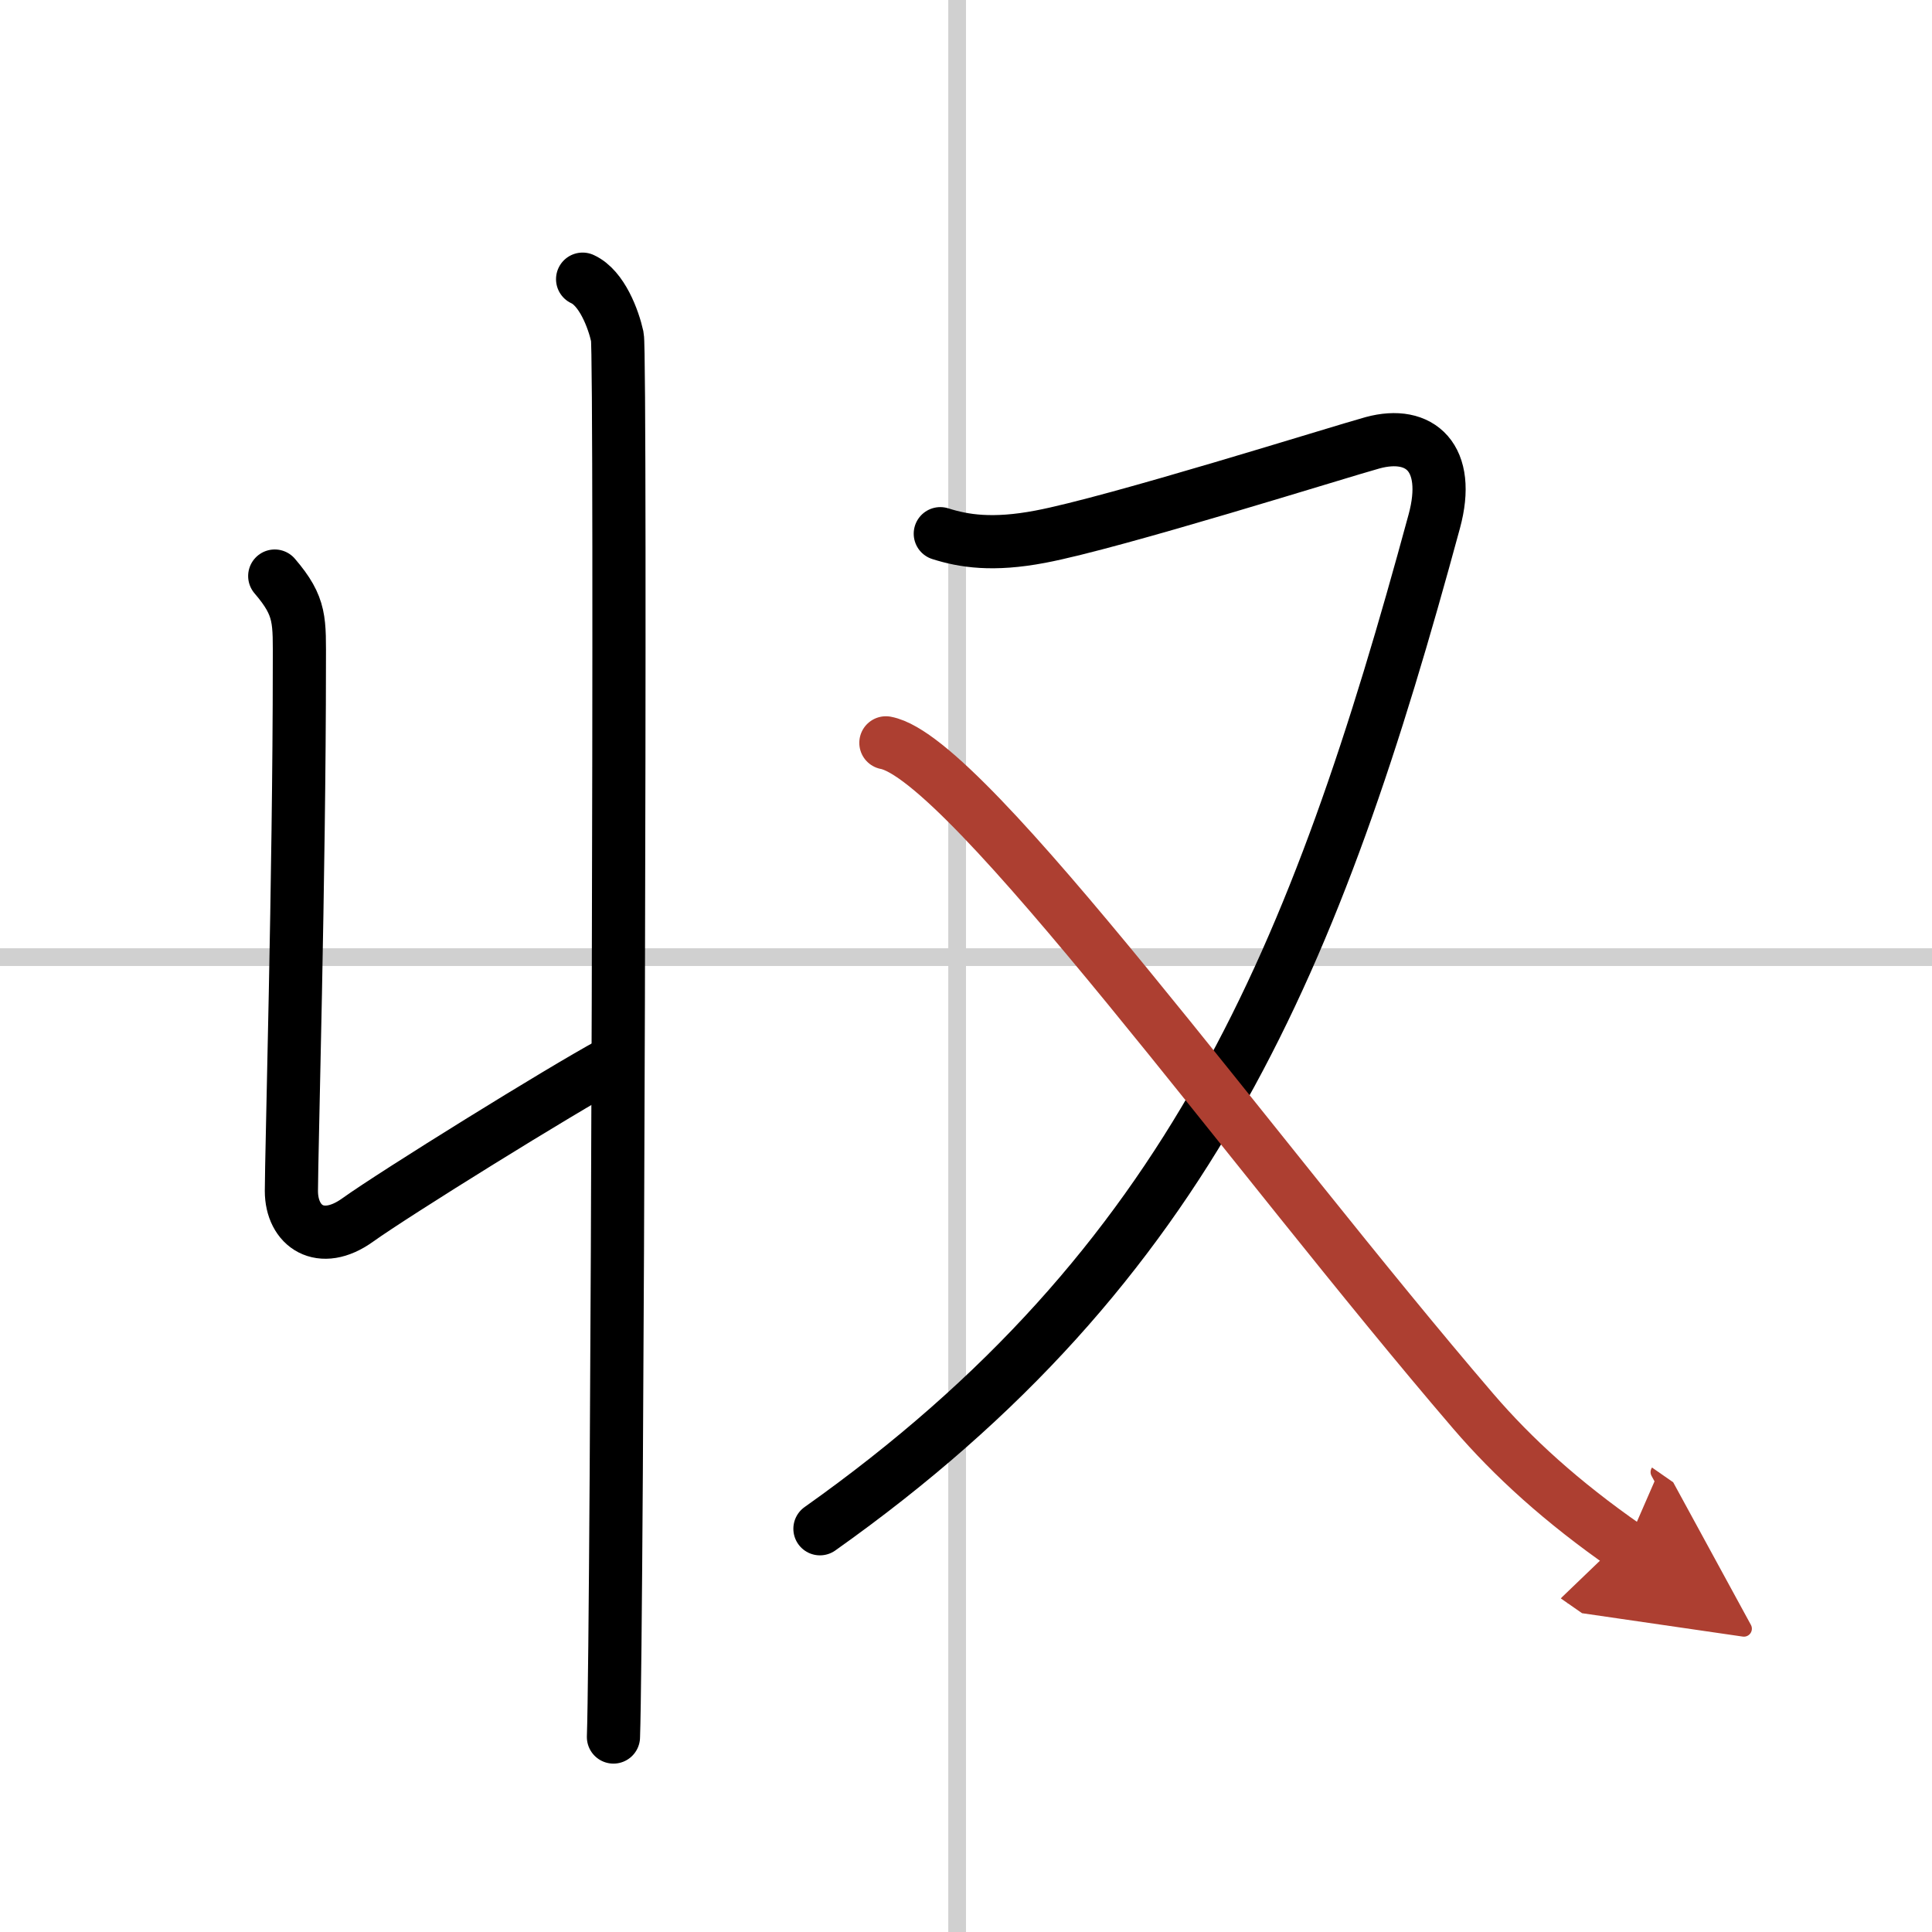 <svg width="400" height="400" viewBox="0 0 109 109" xmlns="http://www.w3.org/2000/svg"><defs><marker id="a" markerWidth="4" orient="auto" refX="1" refY="5" viewBox="0 0 10 10"><polyline points="0 0 10 5 0 10 1 5" fill="#ad3f31" stroke="#ad3f31"/></marker></defs><g fill="none" stroke="#000" stroke-linecap="round" stroke-linejoin="round" stroke-width="3"><rect width="100%" height="100%" fill="#fff" stroke="#fff"/><line x1="54" x2="54" y2="109" stroke="#d0d0d0" stroke-width="1"/><line x2="109" y1="54" y2="54" stroke="#d0d0d0" stroke-width="1"/><path d="m32.87 15.75c1.09 0.5 1.74 2.25 1.96 3.25s0 72.75-0.22 79"/><path d="m15.5 32.5c1.5 1.75 1.39 2.5 1.39 5 0 11.82-0.45 27.69-0.45 29.69s1.65 3.14 3.74 1.64 11.5-7.34 14.28-8.84"/><path d="M53.05,30.11c1.32,0.42,2.96,0.68,5.64,0.17c4.19-0.79,16.89-4.79,18.75-5.3c2.69-0.73,4.45,0.86,3.48,4.43C74.25,54,67.25,71.38,46.26,86.25"/><path d="m49.98 41.91c4.63 0.87 20.72 23.24 33.14 37.71 2.25 2.62 5 5.12 8.62 7.64" marker-end="url(#a)" stroke="#ad3f31"/></g></svg>
